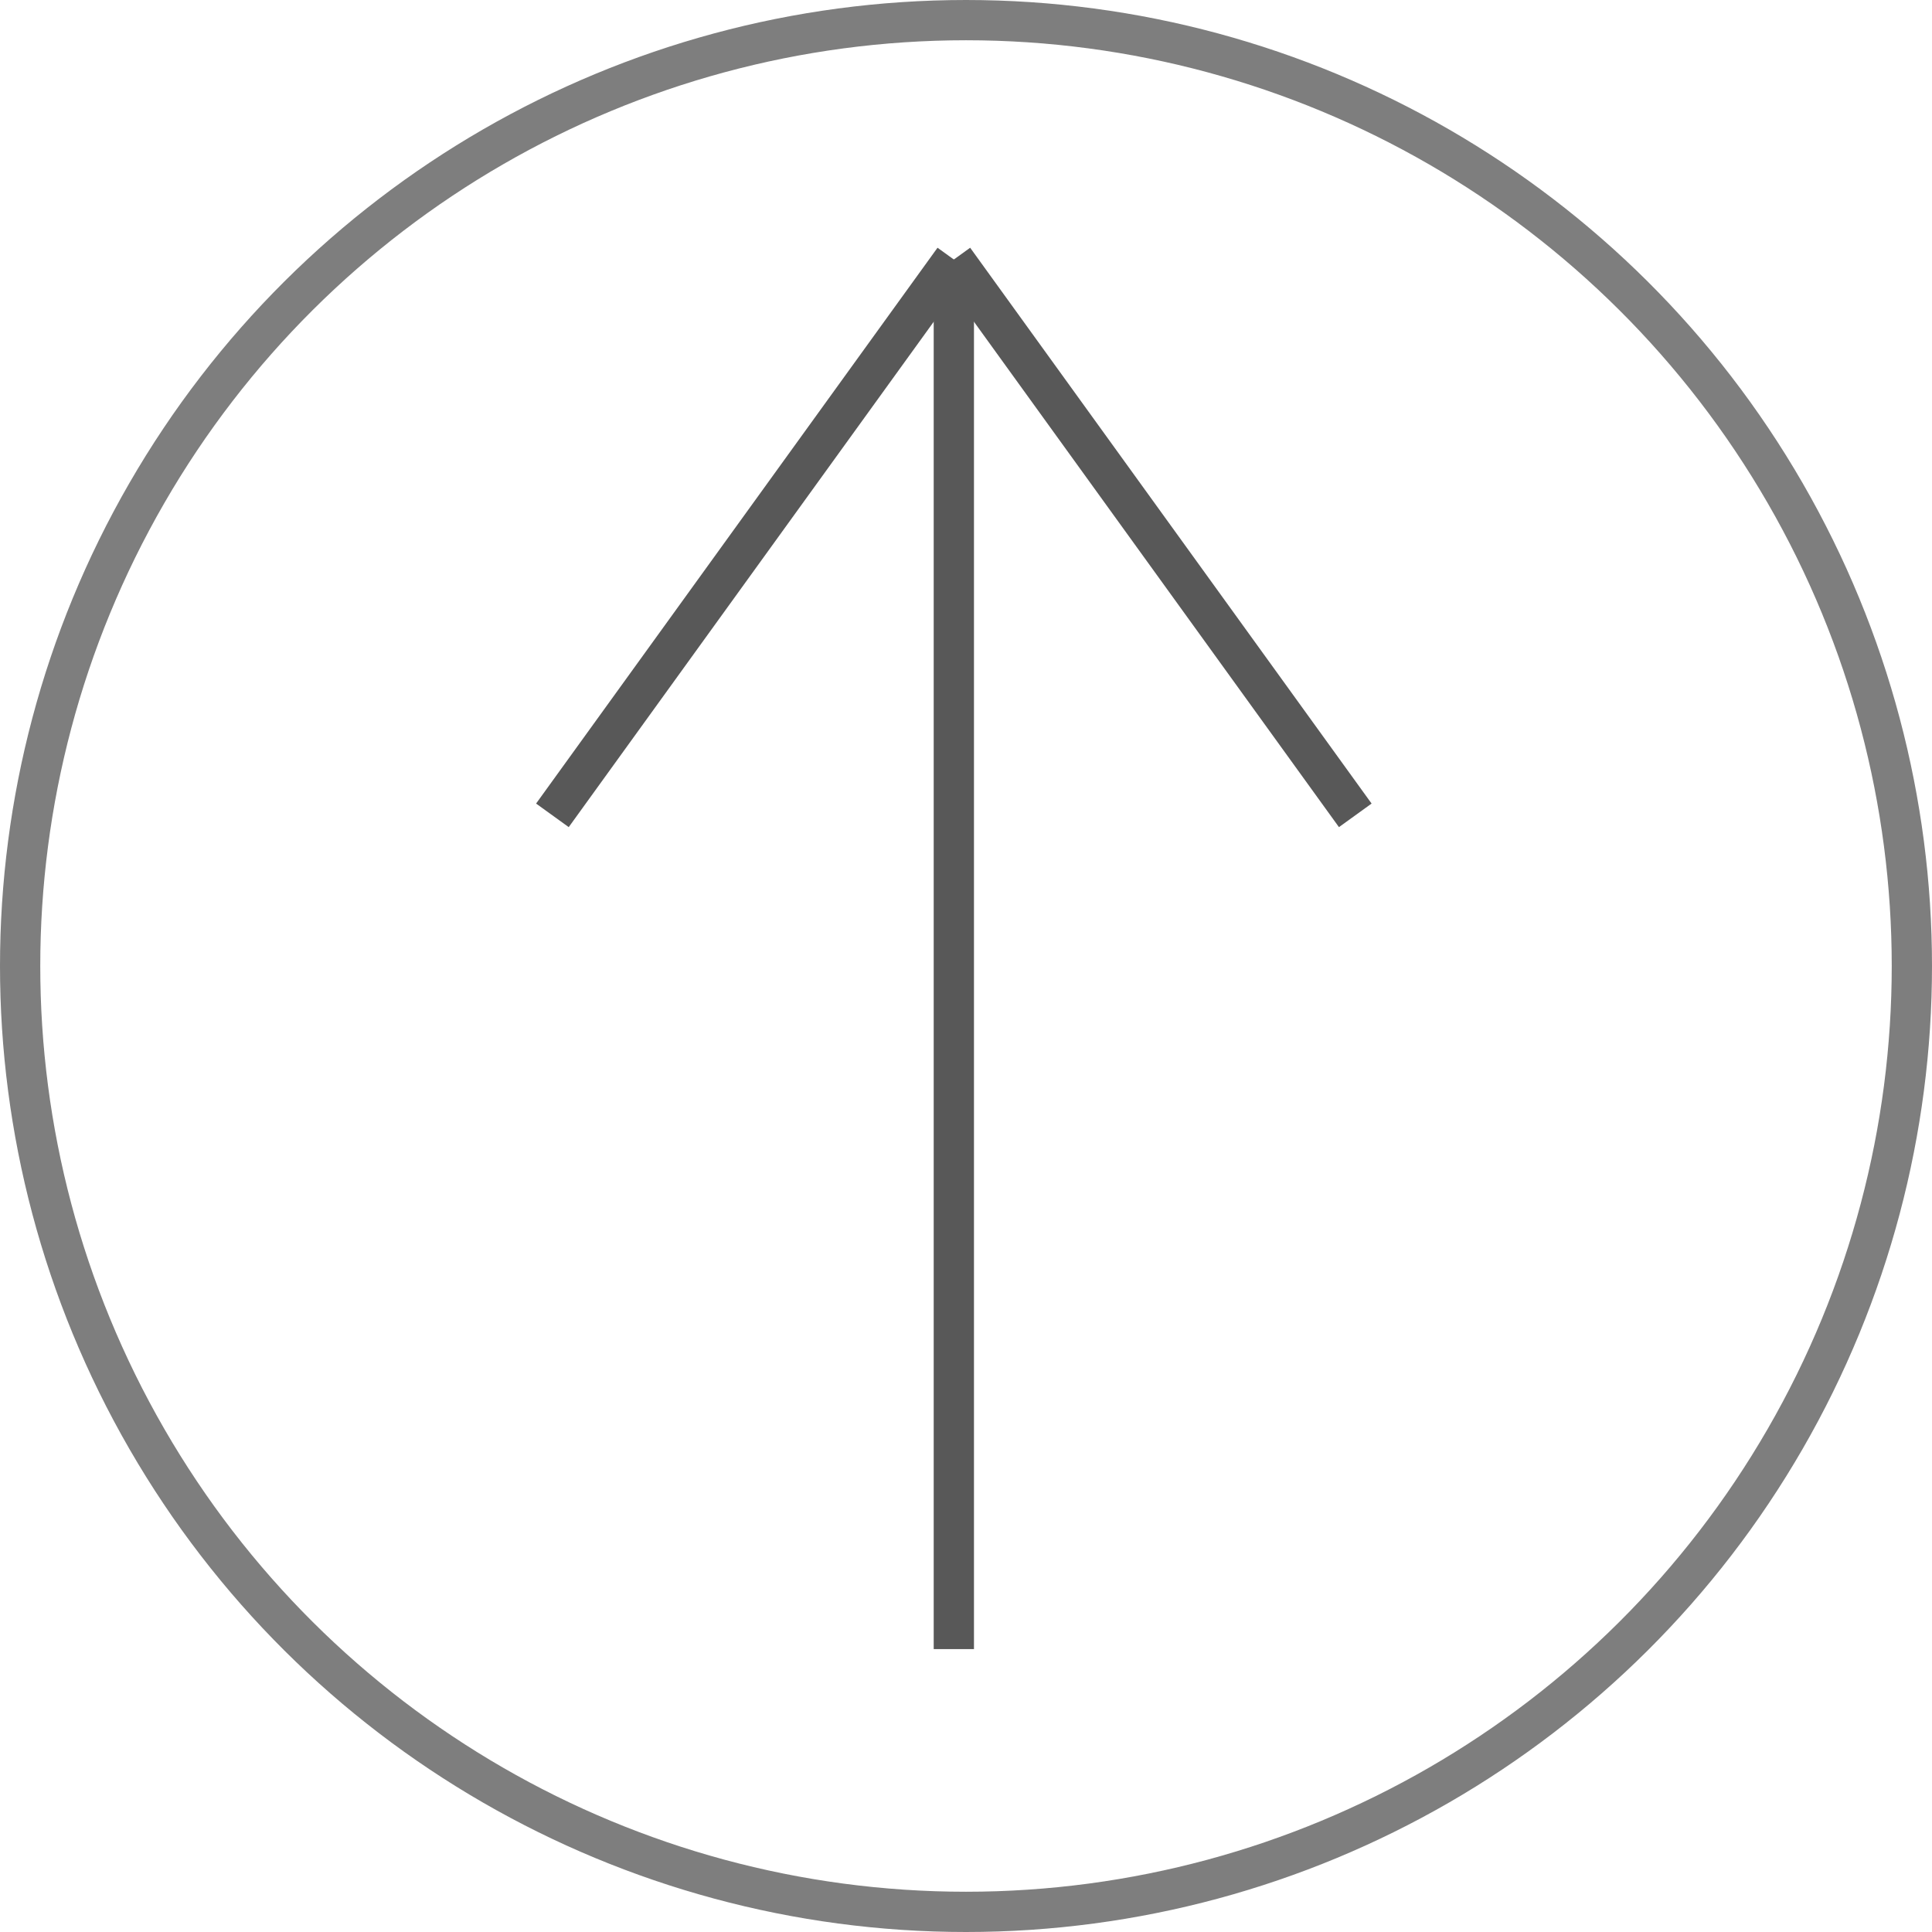 <svg xmlns="http://www.w3.org/2000/svg" width="47.988" height="47.988" viewBox="0 0 47.988 47.988">
  <g id="Group_10741" data-name="Group 10741" transform="translate(47.988) rotate(90)" opacity="0.77">
    <g id="Ellipse_10" data-name="Ellipse 10" fill="none" stroke="#272727" strokeWidth="1" opacity="0.77">
      <circle cx="23.994" cy="23.994" r="23.994" stroke="none"/>
      <circle cx="23.994" cy="23.994" r="23.494" fill="none"/>
    </g>
    <g id="Group_112" data-name="Group 112" transform="translate(6.446 14.325)">
      <line id="Line_45" data-name="Line 45" x1="34.515" transform="translate(0 9.971)" fill="none" stroke="#272727" strokeWidth="1"/>
      <line id="Line_46" data-name="Line 46" x1="13.806" y2="9.971" transform="translate(0 0)" fill="none" stroke="#272727" strokeWidth="1"/>
      <line id="Line_47" data-name="Line 47" x2="13.806" y2="9.971" transform="translate(0 9.971)" fill="none" stroke="#272727" strokeWidth="1"/>
    </g>
  </g>
</svg>
